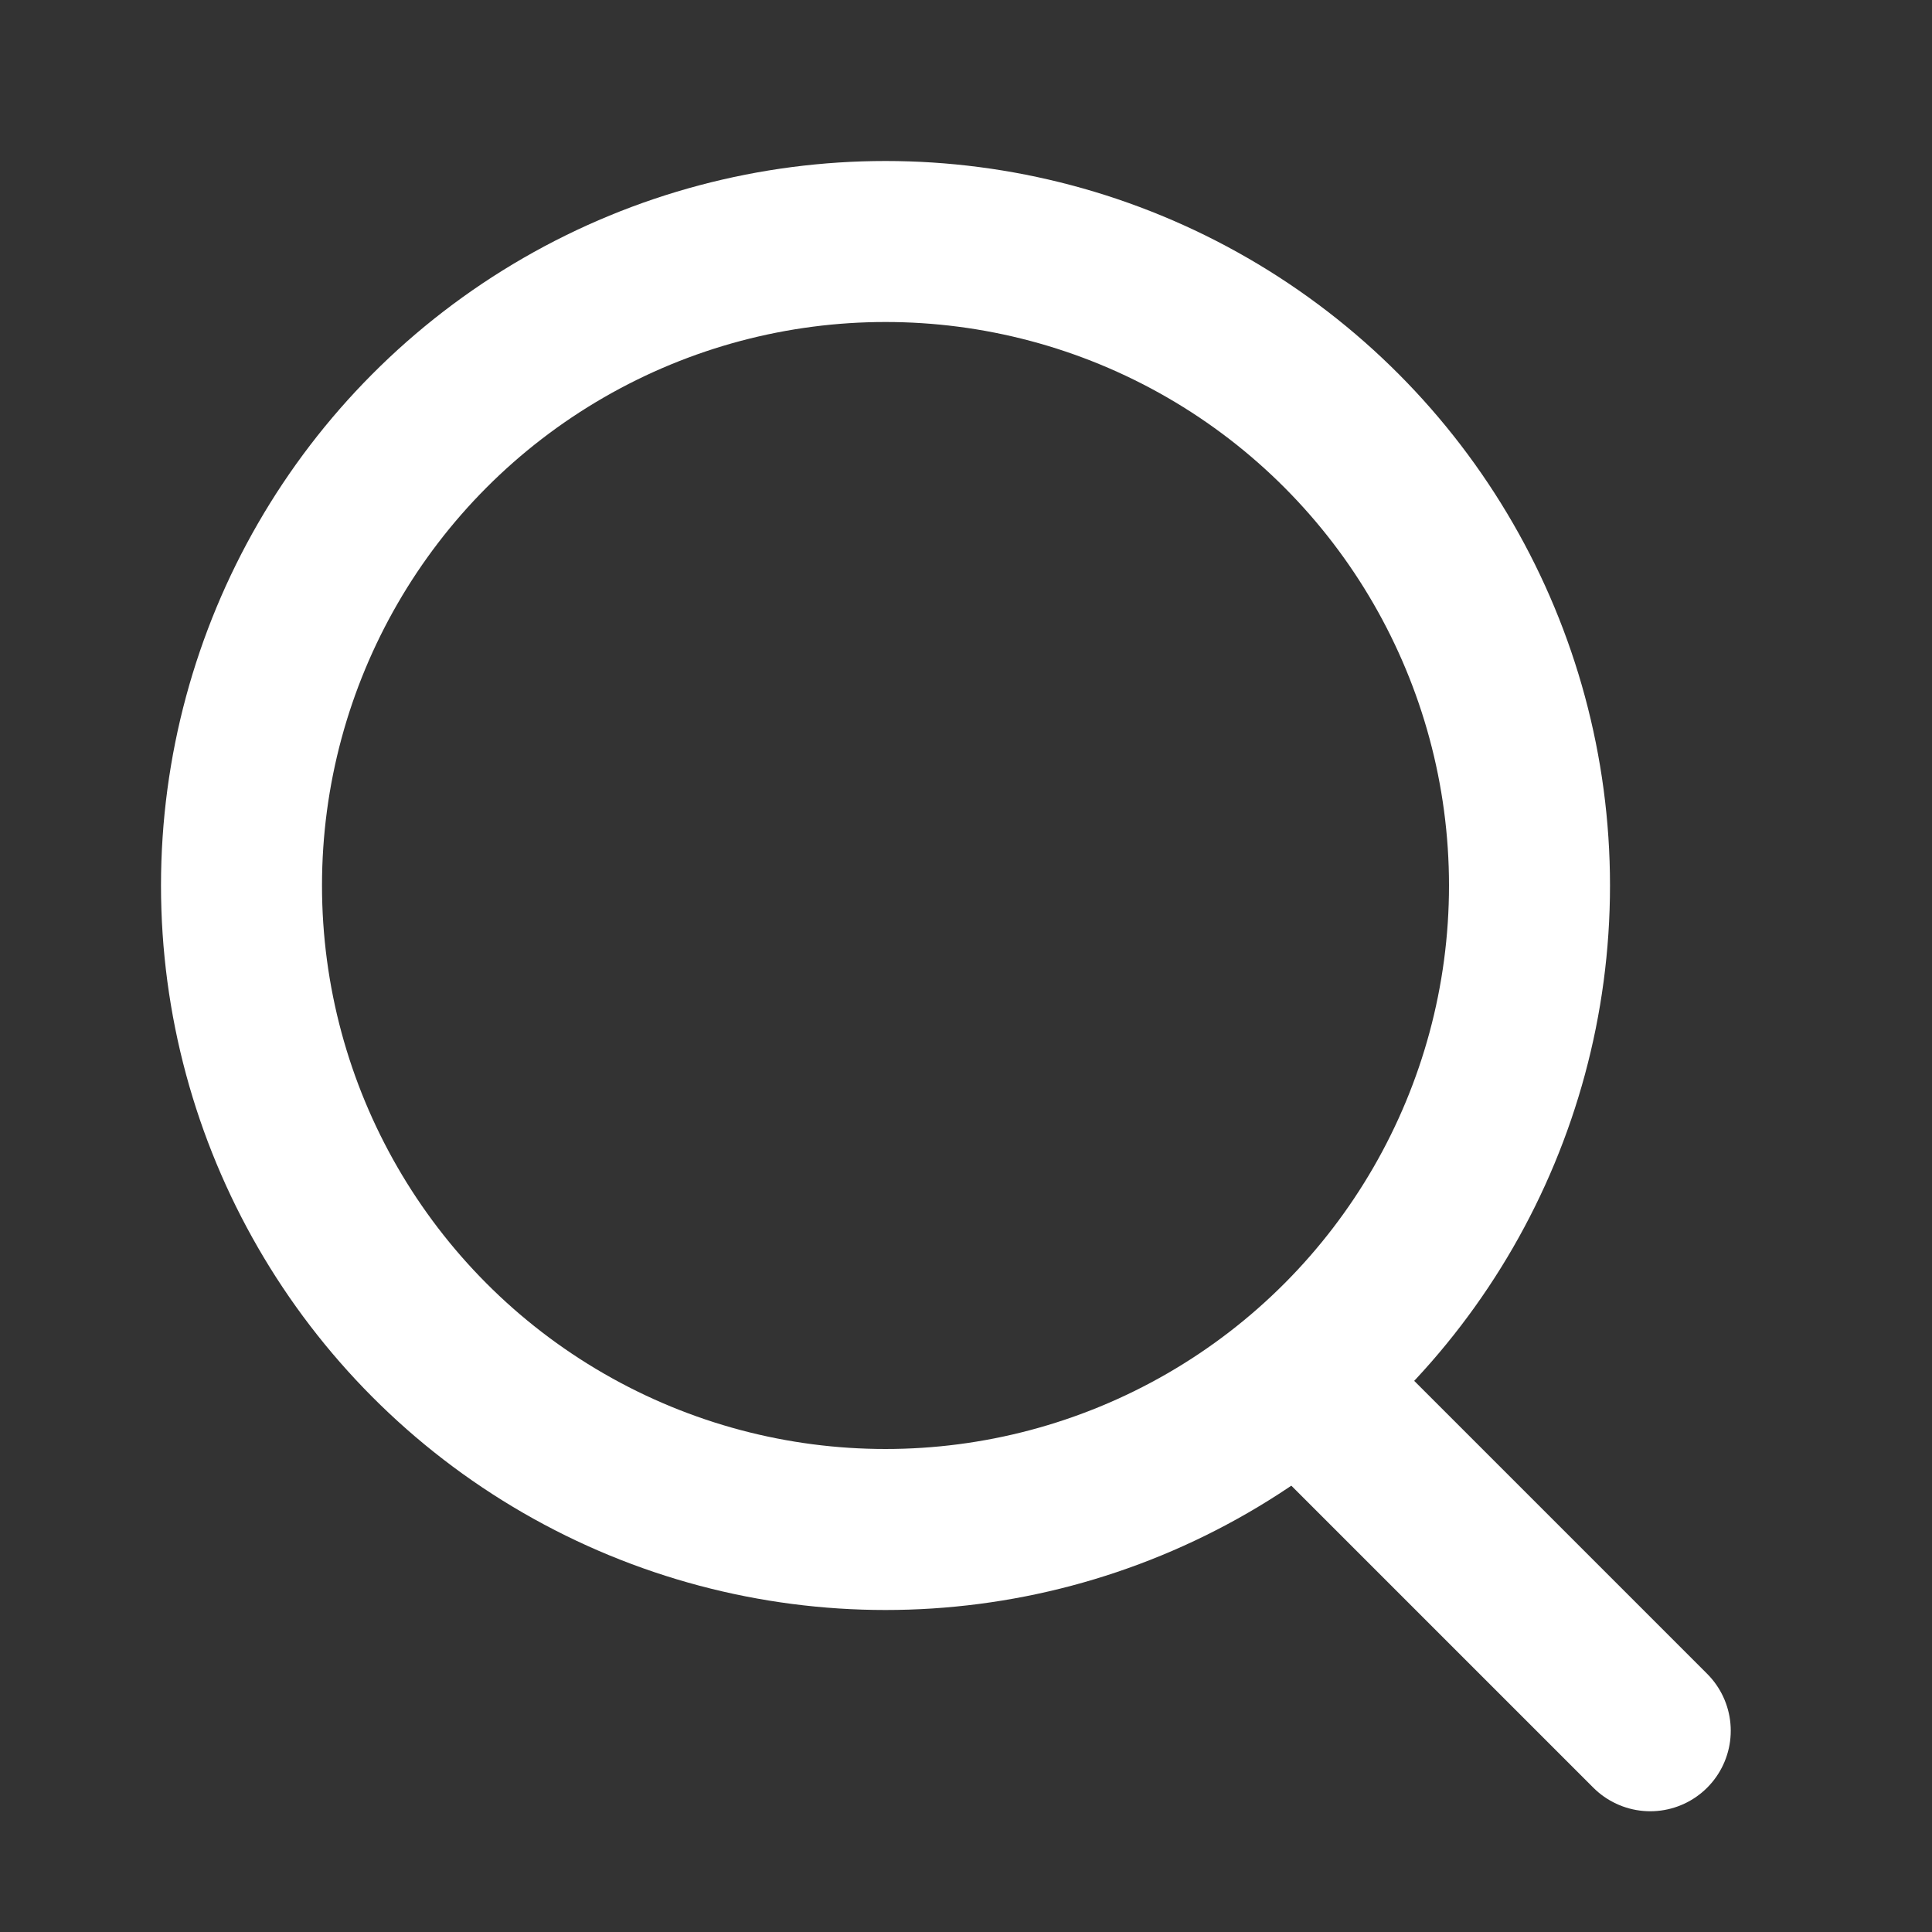 <svg width="24" height="24" xmlns="http://www.w3.org/2000/svg">
    <rect width="100%" height="100%" fill="#333333" stroke="none"/>
    <g stroke="#FFF" stroke-width="2" fill="none" fill-rule="evenodd">
        <circle cx="11" cy="11" r="8"/>
        <path stroke-linecap="round" stroke-linejoin="round" d="m16.5 17.5 4 4"/>
    </g>
</svg>
